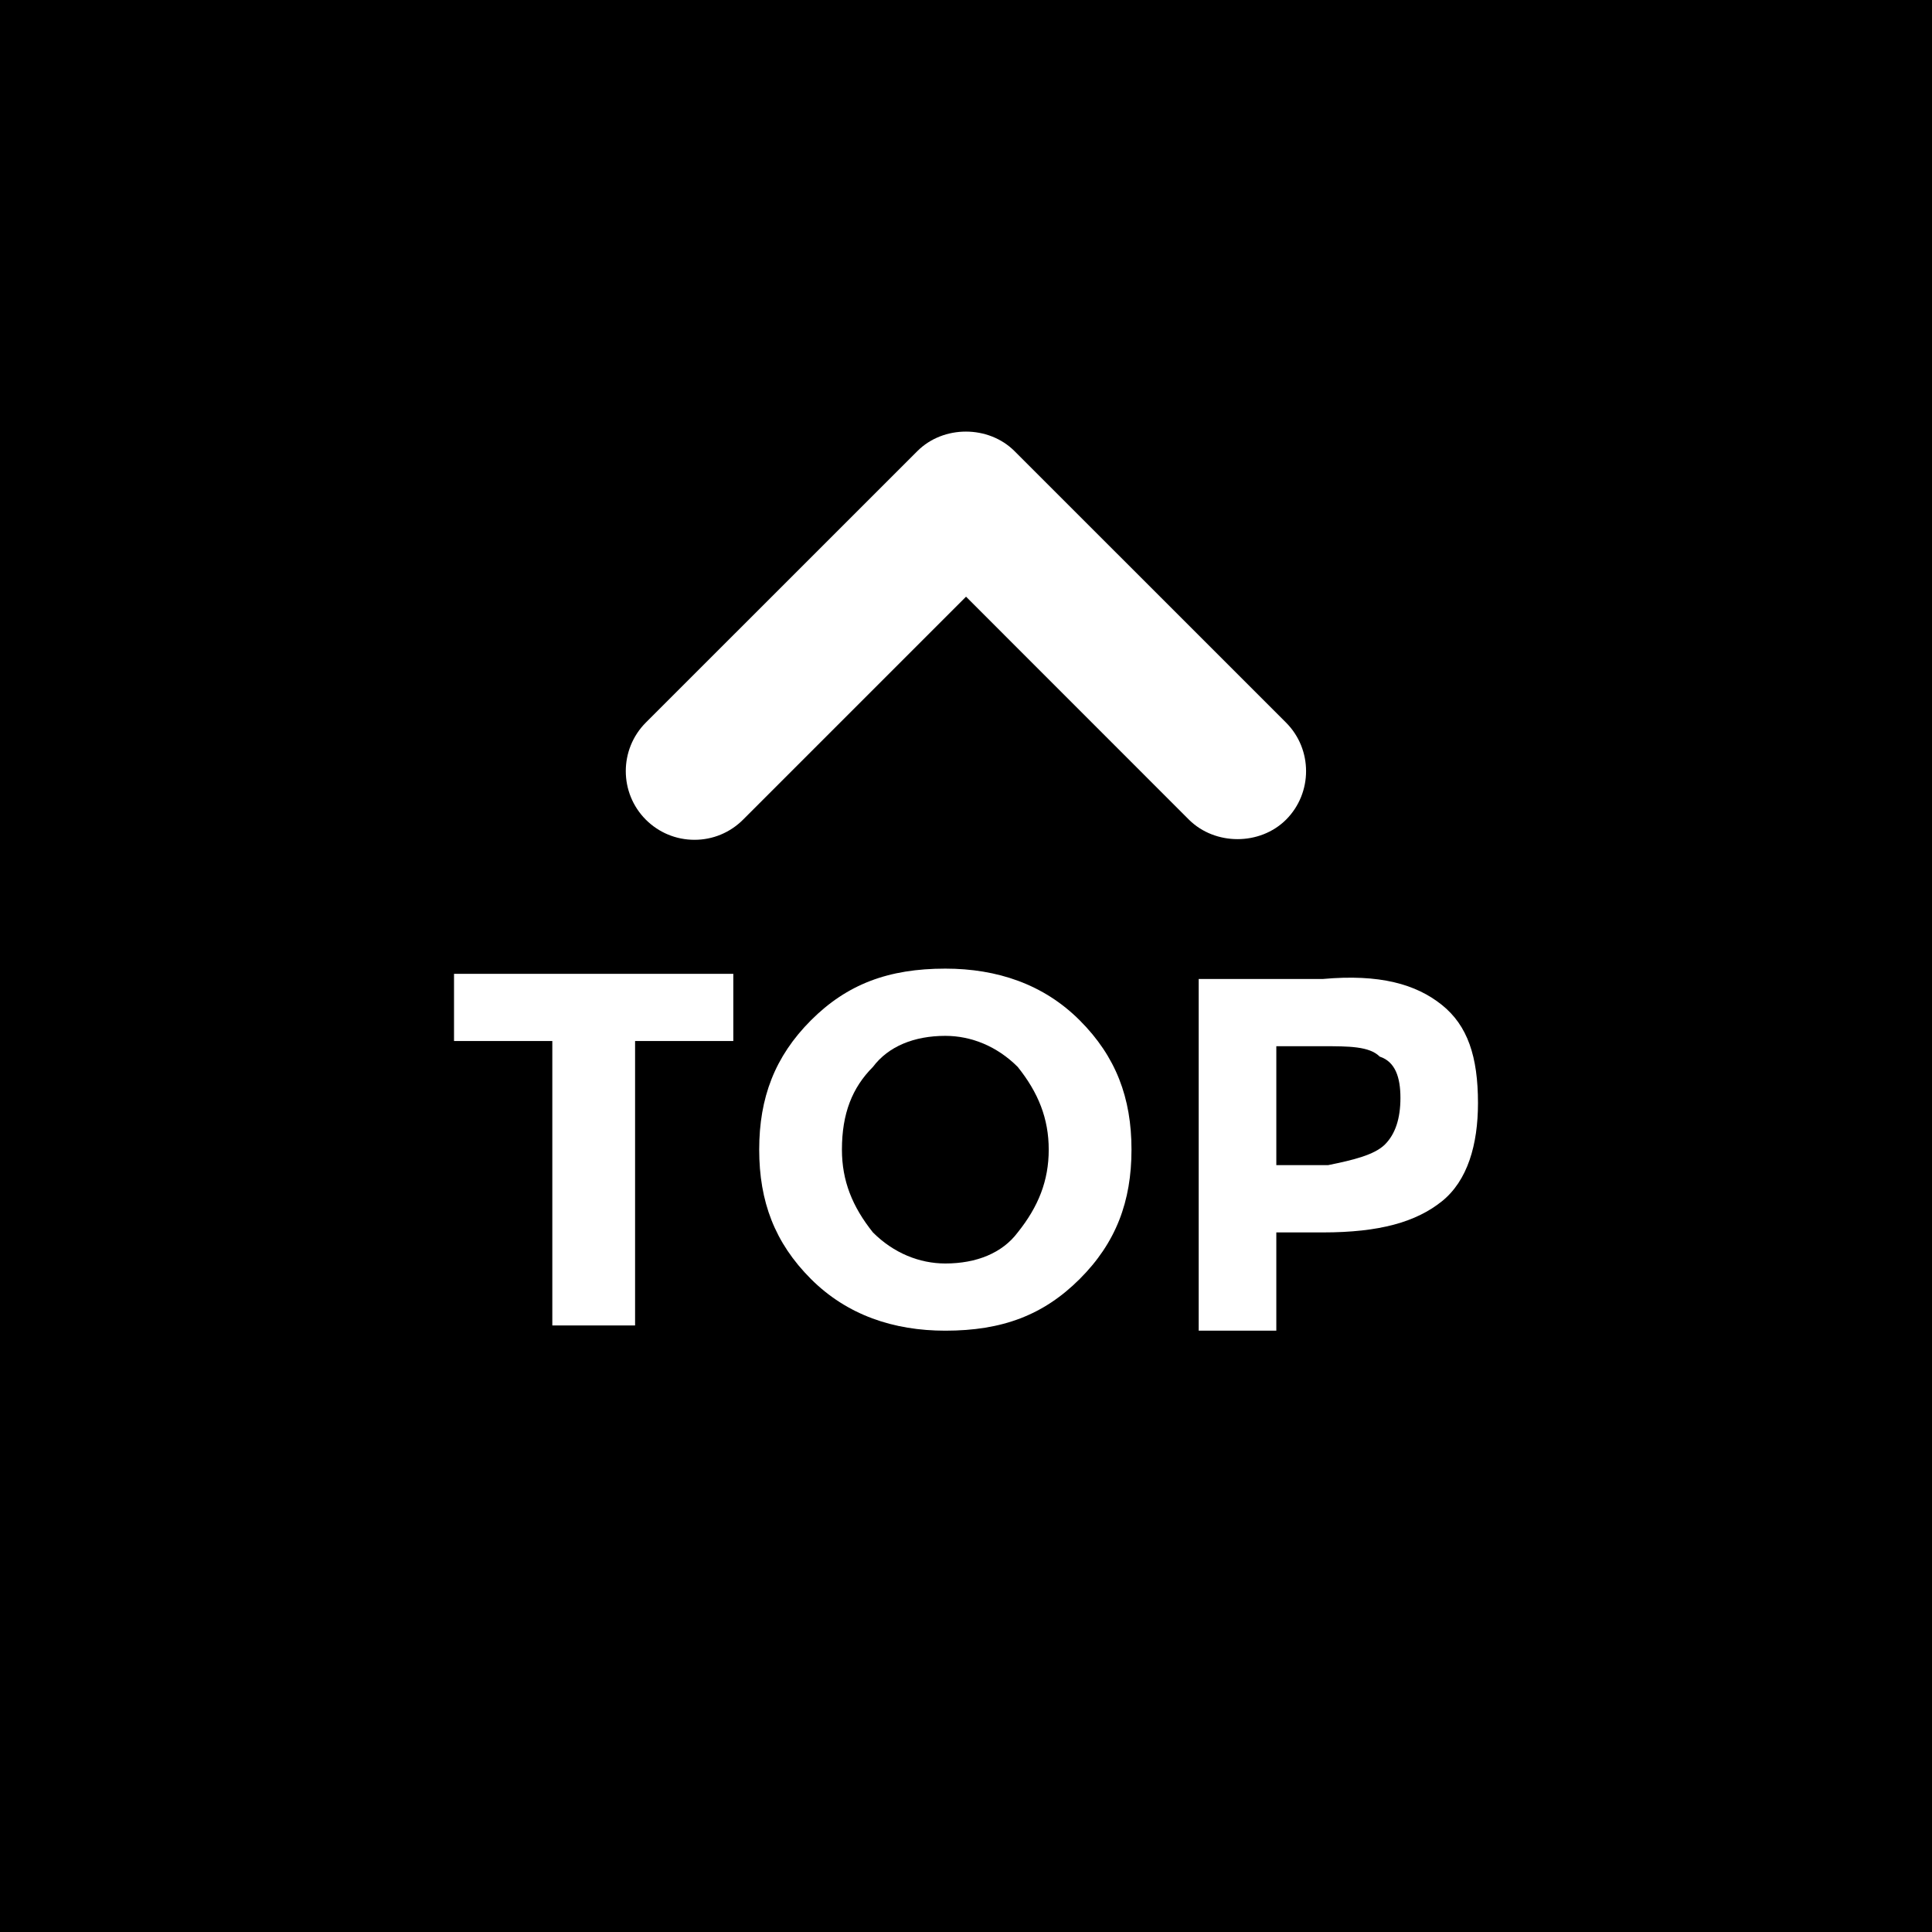 <?xml version="1.0" encoding="utf-8"?>
<!-- Generator: Adobe Illustrator 16.0.0, SVG Export Plug-In . SVG Version: 6.00 Build 0)  -->
<!DOCTYPE svg PUBLIC "-//W3C//DTD SVG 1.1//EN" "http://www.w3.org/Graphics/SVG/1.1/DTD/svg11.dtd">
<svg version="1.1" id="圖層_1" xmlns="http://www.w3.org/2000/svg" xmlns:xlink="http://www.w3.org/1999/xlink" x="0px" y="0px"
	 width="50px" height="50px" viewBox="0 0 50 50" enable-background="new 0 0 50 50" xml:space="preserve">
<g>
	<path d="M24.465,26.808c-0.803,0-1.472,0.269-1.873,0.803c-0.536,0.537-0.803,1.206-0.803,2.142c0,0.804,0.268,1.474,0.803,2.143
		c0.536,0.535,1.204,0.803,1.873,0.803c0.803,0,1.472-0.268,1.873-0.803c0.536-0.669,0.803-1.339,0.803-2.143
		c0-0.802-0.267-1.473-0.803-2.142C25.802,27.076,25.135,26.808,24.465,26.808z"/>
	<path d="M35.707,27.345c-0.267-0.269-0.804-0.269-1.473-0.269h-1.203v3.078h1.338c0.669-0.135,1.204-0.269,1.472-0.534
		c0.269-0.269,0.402-0.67,0.402-1.207C36.243,27.879,36.109,27.477,35.707,27.345z"/>
	<path d="M0,0v50h50V0H0z M18.978,26.941h-2.542v7.362h-2.142v-7.362H11.75v-1.739h7.228V26.941z M27.944,33.099
		c-0.938,0.937-2.007,1.339-3.479,1.339c-1.337,0-2.542-0.402-3.479-1.339c-0.937-0.937-1.338-2.007-1.338-3.347
		c0-1.339,0.402-2.407,1.338-3.345c0.938-0.938,2.008-1.339,3.479-1.339c1.337,0,2.542,0.401,3.479,1.339s1.339,2.006,1.339,3.345
		C29.283,31.092,28.882,32.162,27.944,33.099z M25.001,15.442l-5.771,5.771c-0.336,0.336-0.783,0.521-1.256,0.521
		c-0.476,0-0.922-0.185-1.259-0.52c-0.693-0.694-0.693-1.821,0-2.515l7.028-7.026c0.672-0.672,1.839-0.67,2.511,0l7.028,7.027
		c0.692,0.693,0.692,1.821,0,2.514c-0.676,0.672-1.836,0.668-2.509,0.002L25.001,15.442z M37.313,31.092
		c-0.669,0.534-1.606,0.803-3.079,0.803h-1.203v2.543h-2.009v-9.102h3.212c1.473-0.133,2.41,0.134,3.079,0.669
		c0.67,0.536,0.937,1.34,0.937,2.543C38.25,29.62,37.983,30.556,37.313,31.092z"/>
</g>
</svg>
